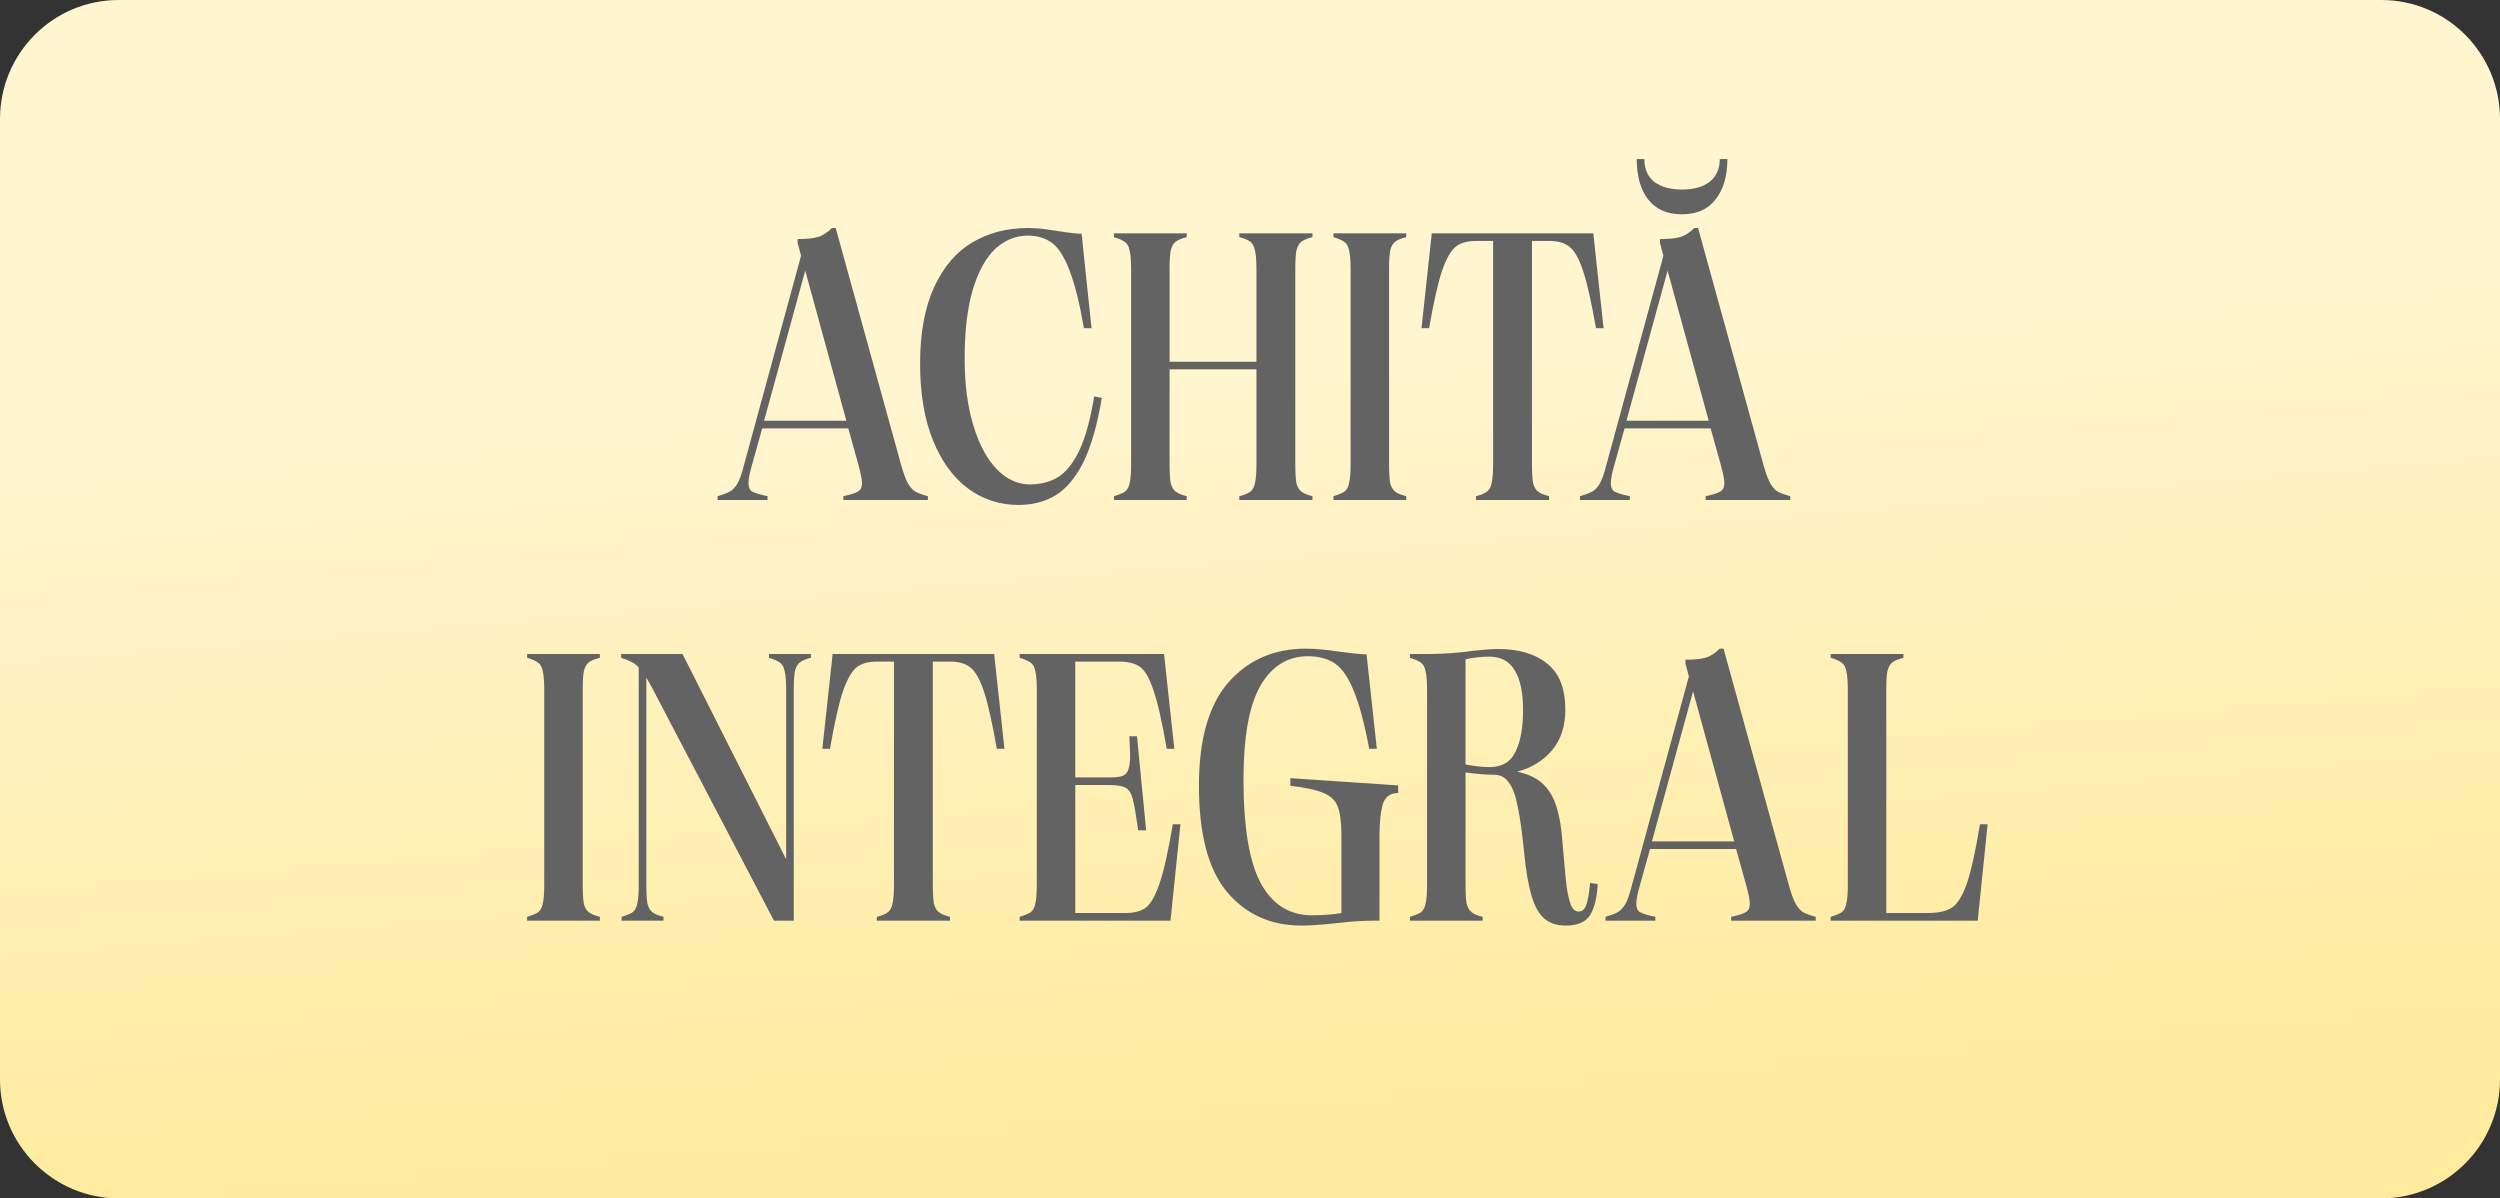<?xml version="1.0" encoding="UTF-8"?> <svg xmlns="http://www.w3.org/2000/svg" width="315" height="151" viewBox="0 0 315 151" fill="none"><rect x="0" y="0" width="315" height="151" fill="#333333" stroke="none"/><path d="M0 15C0 6.716 6.678 0 14.963 0C44.347 0 110.792 0 157.5 0C204.208 0 270.653 0 300.037 0C308.322 0 315 6.716 315 15V136C315 144.284 308.284 151 300 151H15C6.716 151 0 144.284 0 136V15Z" fill="url(#paint0_linear_4224_1900)"></path><path d="M94.739 58.632C94.451 59.624 94.307 60.376 94.307 60.888C94.307 61.4 94.467 61.752 94.787 61.944C95.139 62.136 95.779 62.328 96.707 62.52V63H90.419V62.52C91.091 62.328 91.603 62.136 91.955 61.944C92.307 61.752 92.627 61.416 92.915 60.936C93.203 60.424 93.475 59.656 93.731 58.632L100.931 32.232L100.499 30.6V30.12C101.587 30.12 102.419 30.04 102.995 29.88C103.603 29.72 104.211 29.336 104.819 28.728H105.299L113.555 58.632C113.843 59.656 114.131 60.424 114.419 60.936C114.707 61.416 115.011 61.752 115.331 61.944C115.683 62.136 116.211 62.328 116.915 62.52V63H106.259V62.52C107.155 62.328 107.763 62.136 108.083 61.944C108.435 61.752 108.611 61.4 108.611 60.888C108.611 60.44 108.467 59.688 108.179 58.632L106.883 53.976H96.035L94.739 58.632ZM106.643 53.016L101.459 34.104L96.275 53.016H106.643ZM115.932 45.816C115.932 41.944 116.524 38.728 117.708 36.168C118.892 33.608 120.492 31.736 122.508 30.552C124.556 29.336 126.892 28.728 129.516 28.728C130.284 28.728 131.004 28.776 131.676 28.872C132.38 28.968 133.02 29.064 133.596 29.16C134.812 29.352 135.708 29.448 136.284 29.448L137.532 41.352H136.572C136.028 38.184 135.42 35.752 134.748 34.056C134.108 32.36 133.372 31.208 132.54 30.6C131.708 29.992 130.7 29.688 129.516 29.688C127.98 29.688 126.604 30.248 125.388 31.368C124.204 32.488 123.26 34.216 122.556 36.552C121.884 38.856 121.548 41.736 121.548 45.192C121.548 48.424 121.916 51.24 122.652 53.64C123.388 56.04 124.38 57.88 125.628 59.16C126.876 60.408 128.252 61.032 129.756 61.032C131.132 61.032 132.316 60.728 133.308 60.12C134.332 59.48 135.228 58.36 135.996 56.76C136.764 55.128 137.388 52.856 137.868 49.944L138.828 50.136C138.252 53.592 137.468 56.312 136.476 58.296C135.484 60.248 134.316 61.624 132.972 62.424C131.66 63.224 130.108 63.624 128.316 63.624C125.98 63.624 123.868 62.936 121.98 61.56C120.124 60.184 118.652 58.168 117.564 55.512C116.476 52.824 115.932 49.592 115.932 45.816ZM156.152 62.52C156.792 62.36 157.256 62.168 157.544 61.944C157.832 61.72 158.024 61.368 158.12 60.888C158.248 60.376 158.312 59.576 158.312 58.488V46.536H147.368V58.488C147.368 59.576 147.416 60.376 147.512 60.888C147.64 61.368 147.848 61.72 148.136 61.944C148.424 62.168 148.888 62.36 149.528 62.52V63H140.36V62.52C141 62.328 141.464 62.136 141.752 61.944C142.04 61.72 142.232 61.368 142.328 60.888C142.456 60.376 142.52 59.576 142.52 58.488V33.912C142.52 32.824 142.456 32.04 142.328 31.56C142.232 31.048 142.04 30.696 141.752 30.504C141.464 30.28 141 30.072 140.36 29.88V29.4H149.528V29.88C148.888 30.04 148.424 30.232 148.136 30.456C147.848 30.68 147.64 31.048 147.512 31.56C147.416 32.04 147.368 32.824 147.368 33.912V45.576H158.312V33.912C158.312 32.824 158.248 32.04 158.12 31.56C158.024 31.048 157.832 30.68 157.544 30.456C157.256 30.232 156.792 30.04 156.152 29.88V29.4H165.368V29.88C164.728 30.04 164.264 30.232 163.976 30.456C163.688 30.68 163.48 31.048 163.352 31.56C163.256 32.04 163.208 32.824 163.208 33.912V58.488C163.208 59.576 163.256 60.376 163.352 60.888C163.48 61.368 163.688 61.72 163.976 61.944C164.264 62.168 164.728 62.36 165.368 62.52V63H156.152V62.52ZM170.176 33.912C170.176 32.824 170.112 32.04 169.984 31.56C169.888 31.048 169.696 30.696 169.408 30.504C169.12 30.28 168.656 30.072 168.016 29.88V29.4H177.184V29.88C176.544 30.04 176.08 30.232 175.792 30.456C175.504 30.68 175.296 31.048 175.168 31.56C175.072 32.04 175.024 32.824 175.024 33.912V58.488C175.024 59.576 175.072 60.376 175.168 60.888C175.296 61.368 175.504 61.72 175.792 61.944C176.08 62.168 176.544 62.36 177.184 62.52V63H168.016V62.52C168.656 62.328 169.12 62.136 169.408 61.944C169.696 61.72 169.888 61.368 169.984 60.888C170.112 60.376 170.176 59.576 170.176 58.488V33.912ZM202.052 41.352H201.092C200.516 38.056 199.972 35.64 199.46 34.104C198.948 32.568 198.372 31.56 197.732 31.08C197.124 30.6 196.276 30.36 195.188 30.36H193.028V58.488C193.028 59.576 193.076 60.376 193.172 60.888C193.3 61.368 193.508 61.72 193.796 61.944C194.084 62.168 194.548 62.36 195.188 62.52V63H185.972V62.52C186.612 62.36 187.076 62.168 187.364 61.944C187.652 61.72 187.844 61.368 187.94 60.888C188.068 60.376 188.132 59.576 188.132 58.488V30.36H185.972C184.884 30.36 184.036 30.6 183.428 31.08C182.82 31.56 182.244 32.568 181.7 34.104C181.188 35.64 180.644 38.056 180.068 41.352H179.108L180.404 29.4H200.756L202.052 41.352ZM203.395 58.632C203.107 59.624 202.963 60.376 202.963 60.888C202.963 61.4 203.123 61.752 203.443 61.944C203.795 62.136 204.435 62.328 205.363 62.52V63H199.075V62.52C199.747 62.328 200.259 62.136 200.611 61.944C200.963 61.752 201.283 61.416 201.571 60.936C201.859 60.424 202.131 59.656 202.387 58.632L209.587 32.232L209.155 30.6V30.12C210.243 30.12 211.075 30.04 211.651 29.88C212.259 29.72 212.867 29.336 213.475 28.728H213.955L222.211 58.632C222.499 59.656 222.787 60.424 223.075 60.936C223.363 61.416 223.667 61.752 223.987 61.944C224.339 62.136 224.867 62.328 225.571 62.52V63H214.915V62.52C215.811 62.328 216.419 62.136 216.739 61.944C217.091 61.752 217.267 61.4 217.267 60.888C217.267 60.44 217.123 59.688 216.835 58.632L215.539 53.976H204.691L203.395 58.632ZM215.299 53.016L210.115 34.104L204.931 53.016H215.299ZM211.939 27C210.051 27 208.627 26.376 207.667 25.128C206.707 23.88 206.227 22.184 206.227 20.04H207.187C207.187 21.288 207.603 22.248 208.435 22.92C209.299 23.56 210.467 23.88 211.939 23.88C213.411 23.88 214.563 23.56 215.395 22.92C216.259 22.248 216.691 21.288 216.691 20.04H217.651C217.651 22.184 217.155 23.88 216.163 25.128C215.203 26.376 213.795 27 211.939 27ZM68.574 86.912C68.574 85.824 68.51 85.04 68.382 84.56C68.286 84.048 68.094 83.696 67.806 83.504C67.518 83.28 67.054 83.072 66.414 82.88V82.4H75.582V82.88C74.942 83.04 74.478 83.232 74.19 83.456C73.902 83.68 73.694 84.048 73.566 84.56C73.47 85.04 73.422 85.824 73.422 86.912V111.488C73.422 112.576 73.47 113.376 73.566 113.888C73.694 114.368 73.902 114.72 74.19 114.944C74.478 115.168 74.942 115.36 75.582 115.52V116H66.414V115.52C67.054 115.328 67.518 115.136 67.806 114.944C68.094 114.72 68.286 114.368 68.382 113.888C68.51 113.376 68.574 112.576 68.574 111.488V86.912ZM99.055 86.912C99.055 85.824 98.991 85.04 98.863 84.56C98.767 84.048 98.575 83.696 98.287 83.504C97.999 83.28 97.535 83.072 96.895 82.88V82.4H102.175V82.88C101.535 83.04 101.071 83.232 100.783 83.456C100.495 83.68 100.287 84.048 100.159 84.56C100.063 85.04 100.015 85.824 100.015 86.912V116H97.519L82.015 86.384L81.439 85.376V111.488C81.439 112.576 81.487 113.376 81.583 113.888C81.711 114.368 81.919 114.72 82.207 114.944C82.495 115.168 82.959 115.36 83.599 115.52V116H78.319V115.52C78.959 115.328 79.423 115.136 79.711 114.944C79.999 114.72 80.191 114.368 80.287 113.888C80.415 113.376 80.479 112.576 80.479 111.488V84.08C80.159 83.76 79.855 83.536 79.567 83.408C79.279 83.248 78.847 83.072 78.271 82.88V82.4H85.999L99.055 108.272V86.912ZM126.56 94.352H125.6C125.024 91.056 124.48 88.64 123.968 87.104C123.456 85.568 122.88 84.56 122.24 84.08C121.632 83.6 120.784 83.36 119.696 83.36H117.536V111.488C117.536 112.576 117.584 113.376 117.68 113.888C117.808 114.368 118.016 114.72 118.304 114.944C118.592 115.168 119.056 115.36 119.696 115.52V116H110.48V115.52C111.12 115.36 111.584 115.168 111.872 114.944C112.16 114.72 112.352 114.368 112.448 113.888C112.576 113.376 112.64 112.576 112.64 111.488V83.36H110.48C109.392 83.36 108.544 83.6 107.936 84.08C107.328 84.56 106.752 85.568 106.208 87.104C105.696 88.64 105.152 91.056 104.576 94.352H103.616L104.912 82.4H125.264L126.56 94.352ZM147.965 94.352H147.005C146.429 90.96 145.869 88.496 145.325 86.96C144.813 85.424 144.253 84.448 143.645 84.032C143.037 83.584 142.157 83.36 141.005 83.36H135.485V97.952H139.949C140.621 97.952 141.117 97.888 141.437 97.76C141.789 97.632 142.029 97.376 142.157 96.992C142.317 96.608 142.397 96 142.397 95.168C142.397 94.848 142.365 94.048 142.301 92.768H143.261L144.413 104.624H143.405C143.149 102.736 142.925 101.424 142.733 100.688C142.541 99.952 142.237 99.472 141.821 99.248C141.405 99.024 140.717 98.912 139.757 98.912H135.485V115.04H141.773C142.893 115.04 143.757 114.816 144.365 114.368C144.973 113.92 145.549 112.912 146.093 111.344C146.637 109.776 147.197 107.28 147.773 103.856H148.733L147.485 116H128.477V115.52C129.117 115.328 129.581 115.136 129.869 114.944C130.157 114.72 130.349 114.368 130.445 113.888C130.573 113.376 130.637 112.576 130.637 111.488V86.912C130.637 85.824 130.573 85.04 130.445 84.56C130.349 84.048 130.157 83.696 129.869 83.504C129.581 83.28 129.117 83.072 128.477 82.88V82.4H146.669L147.965 94.352ZM164.025 116.624C160.121 116.624 156.985 115.216 154.617 112.4C152.249 109.584 151.065 105.12 151.065 99.008C151.065 93.184 152.297 88.848 154.761 86C157.257 83.152 160.521 81.728 164.553 81.728C165.673 81.728 167.209 81.872 169.161 82.16C170.569 82.352 171.577 82.448 172.185 82.448L173.481 94.352H172.521C171.913 91.12 171.257 88.672 170.553 87.008C169.881 85.344 169.097 84.208 168.201 83.6C167.305 82.992 166.169 82.688 164.793 82.688C162.233 82.688 160.233 83.936 158.793 86.432C157.385 88.928 156.681 92.848 156.681 98.192C156.681 104.272 157.417 108.656 158.889 111.344C160.361 114 162.505 115.328 165.321 115.328C166.633 115.328 167.865 115.232 169.017 115.04V105.248C169.017 103.584 168.857 102.368 168.537 101.6C168.249 100.832 167.657 100.272 166.761 99.92C165.897 99.536 164.505 99.232 162.585 99.008V98.048L176.169 98.96V99.92C175.145 99.92 174.489 100.416 174.201 101.408C173.945 102.4 173.817 103.728 173.817 105.392V116C172.377 116 171.129 116.048 170.073 116.144C169.017 116.24 168.393 116.304 168.201 116.336C166.473 116.528 165.081 116.624 164.025 116.624ZM177.649 115.52C178.289 115.328 178.753 115.136 179.041 114.944C179.329 114.72 179.521 114.368 179.617 113.888C179.745 113.376 179.809 112.576 179.809 111.488V86.912C179.809 85.824 179.745 85.04 179.617 84.56C179.521 84.048 179.329 83.696 179.041 83.504C178.753 83.28 178.289 83.072 177.649 82.88V82.4H180.481C182.273 82.368 183.953 82.24 185.521 82.016C185.809 81.984 186.273 81.936 186.913 81.872C187.585 81.808 188.209 81.776 188.785 81.776C191.377 81.776 193.425 82.384 194.929 83.6C196.465 84.816 197.233 86.752 197.233 89.408C197.233 91.488 196.673 93.2 195.553 94.544C194.433 95.856 192.977 96.752 191.185 97.232C193.041 97.616 194.385 98.448 195.217 99.728C196.081 100.976 196.625 103.008 196.849 105.824C197.073 108.512 197.249 110.432 197.377 111.584C197.537 112.704 197.729 113.536 197.953 114.08C198.177 114.592 198.497 114.848 198.913 114.848C199.329 114.848 199.633 114.608 199.825 114.128C200.049 113.616 200.225 112.656 200.353 111.248L201.313 111.392C201.217 113.184 200.881 114.512 200.305 115.376C199.729 116.208 198.721 116.624 197.281 116.624C196.161 116.624 195.249 116.32 194.545 115.712C193.873 115.104 193.345 114.144 192.961 112.832C192.577 111.52 192.273 109.744 192.049 107.504C191.793 104.944 191.521 102.992 191.233 101.648C190.977 100.272 190.609 99.264 190.129 98.624C189.681 97.952 189.057 97.616 188.257 97.616H188.209C187.281 97.616 186.097 97.52 184.657 97.328V111.488C184.657 112.576 184.705 113.376 184.801 113.888C184.929 114.368 185.137 114.72 185.425 114.944C185.713 115.168 186.177 115.36 186.817 115.52V116H177.649V115.52ZM184.657 96.32C185.777 96.544 186.785 96.656 187.681 96.656C189.249 96.656 190.337 96.016 190.945 94.736C191.585 93.456 191.905 91.696 191.905 89.456C191.905 87.248 191.553 85.584 190.849 84.464C190.177 83.312 189.105 82.736 187.633 82.736C186.673 82.736 185.681 82.848 184.657 83.072V96.32ZM206.606 111.632C206.318 112.624 206.174 113.376 206.174 113.888C206.174 114.4 206.334 114.752 206.654 114.944C207.006 115.136 207.646 115.328 208.574 115.52V116H202.286V115.52C202.958 115.328 203.47 115.136 203.822 114.944C204.174 114.752 204.494 114.416 204.782 113.936C205.07 113.424 205.342 112.656 205.598 111.632L212.798 85.232L212.366 83.6V83.12C213.454 83.12 214.286 83.04 214.862 82.88C215.47 82.72 216.078 82.336 216.686 81.728H217.166L225.422 111.632C225.71 112.656 225.998 113.424 226.286 113.936C226.574 114.416 226.878 114.752 227.198 114.944C227.55 115.136 228.078 115.328 228.782 115.52V116H218.126V115.52C219.022 115.328 219.63 115.136 219.95 114.944C220.302 114.752 220.478 114.4 220.478 113.888C220.478 113.44 220.334 112.688 220.046 111.632L218.75 106.976H207.902L206.606 111.632ZM218.51 106.016L213.326 87.104L208.142 106.016H218.51ZM230.664 115.52C231.304 115.328 231.768 115.136 232.056 114.944C232.344 114.72 232.536 114.368 232.632 113.888C232.76 113.376 232.824 112.576 232.824 111.488V86.912C232.824 85.824 232.76 85.04 232.632 84.56C232.536 84.048 232.344 83.696 232.056 83.504C231.768 83.28 231.304 83.072 230.664 82.88V82.4H239.832V82.88C239.192 83.04 238.728 83.232 238.44 83.456C238.152 83.68 237.944 84.048 237.816 84.56C237.72 85.04 237.672 85.824 237.672 86.912V115.04H242.904C244.216 115.04 245.224 114.816 245.928 114.368C246.632 113.92 247.256 112.928 247.8 111.392C248.344 109.824 248.904 107.312 249.48 103.856H250.44L249.192 116H230.664V115.52Z" fill="#636363"></path><defs><linearGradient id="paint0_linear_4224_1900" x1="75.078" y1="52.87" x2="83.01" y2="149.044" gradientUnits="userSpaceOnUse"><stop stop-color="#FFF5CF"></stop><stop offset="1" stop-color="#FFEB9D"></stop></linearGradient></defs></svg> 